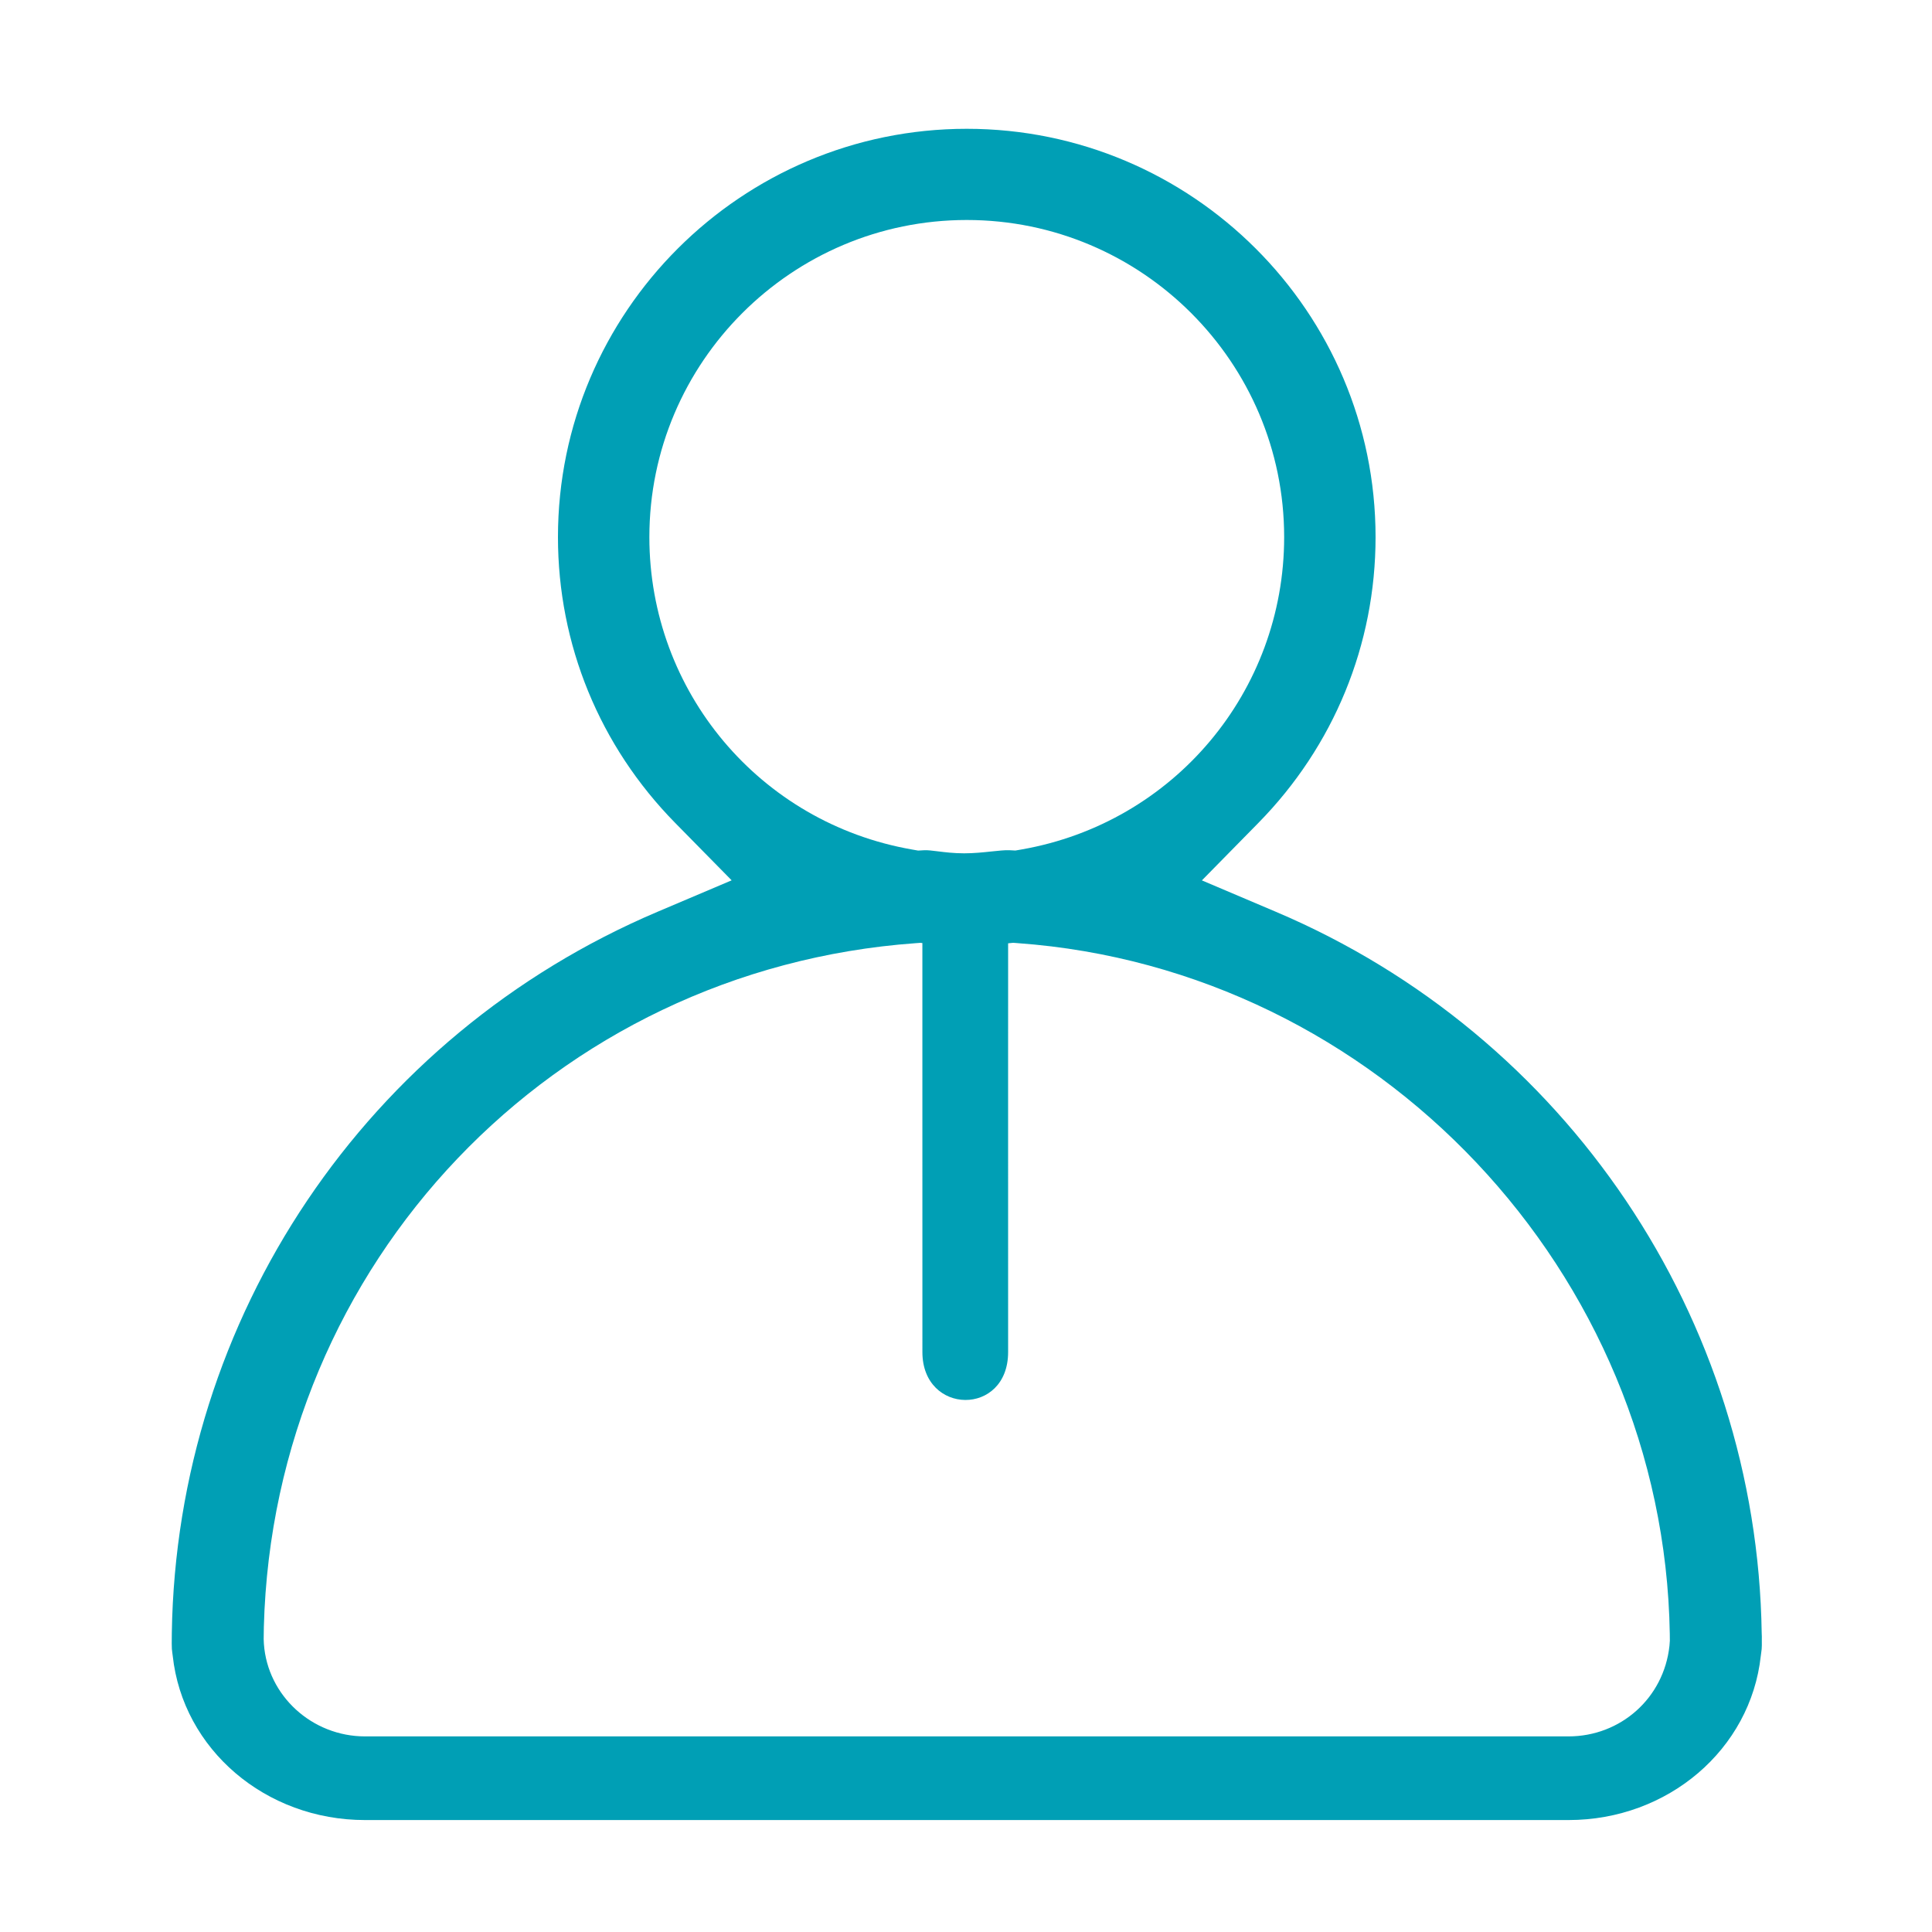 <?xml version="1.0" encoding="UTF-8"?>
<svg width="90px" height="90px" viewBox="0 0 90 90" version="1.1" xmlns="http://www.w3.org/2000/svg" xmlns:xlink="http://www.w3.org/1999/xlink">
    <!-- Generator: Sketch 59.1 (86144) - https://sketch.com -->
    <title>icon/zamestnanec</title>
    <desc>Created with Sketch.</desc>
    <g id="icon/zamestnanec" stroke="none" stroke-width="1" fill="none" fill-rule="evenodd">
        <path d="M77.77,76.668 C77.507,79.107 75.489,80.888 73.066,80.888 L17.006,80.888 C14.534,80.888 12.463,78.994 12.293,76.576 L12.283,76.356 L12.291,75.787 C12.742,58.839 25.791,45.156 42.653,43.937 L42.873,43.921 L42.968,43.931 L42.968,46.486 L42.968,49.046 C42.968,54.616 42.969,61.33 42.969,62.985 C42.969,65.932 46.962,65.987 46.962,62.985 C46.962,59.983 46.961,49.1 46.961,49.1 L46.961,49.052 L46.962,46.493 L46.962,43.943 C46.965,43.943 46.969,43.943 46.974,43.942 L47.197,43.919 L47.417,43.936 C64.174,45.148 77.511,59.279 77.785,76.105 L77.788,76.431 L77.77,76.668 Z M30.25,25.019 C30.25,16.874 36.883,10.248 45.035,10.248 C53.188,10.248 59.821,16.874 59.821,25.019 C59.821,32.215 54.675,38.335 47.584,39.572 L47.301,39.621 L47.014,39.606 C46.84,39.596 46.492,39.632 46.191,39.664 C45.804,39.705 45.368,39.751 44.914,39.751 C44.431,39.751 44.017,39.699 43.682,39.658 C43.422,39.625 43.219,39.6 43.062,39.607 L42.77,39.623 L42.484,39.573 C35.395,38.335 30.25,32.214 30.25,25.019 L30.25,25.019 Z M82.073,76.237 L82.067,76.085 C81.85,61.408 72.966,48.215 59.438,42.476 L55.989,41.012 L58.615,38.34 C62.138,34.757 64.079,30.026 64.079,25.019 C64.079,14.532 55.535,6 45.035,6 C34.535,6 25.992,14.532 25.992,25.019 C25.992,30.026 27.933,34.756 31.456,38.338 L34.083,41.009 L30.633,42.473 C17.061,48.233 8.229,61.377 8.004,76.068 L8,76.558 C8,76.768 8.008,76.883 8.027,76.995 L8.046,77.135 C8.52,81.496 12.371,84.785 17.006,84.785 L73.066,84.785 C77.7,84.785 81.55,81.496 82.025,77.135 L82.043,76.996 C82.062,76.882 82.073,76.765 82.073,76.646 L82.072,76.397 L82.073,76.237 Z" id="Fill-1" fill="#009FB5"></path>
    </g>
</svg>